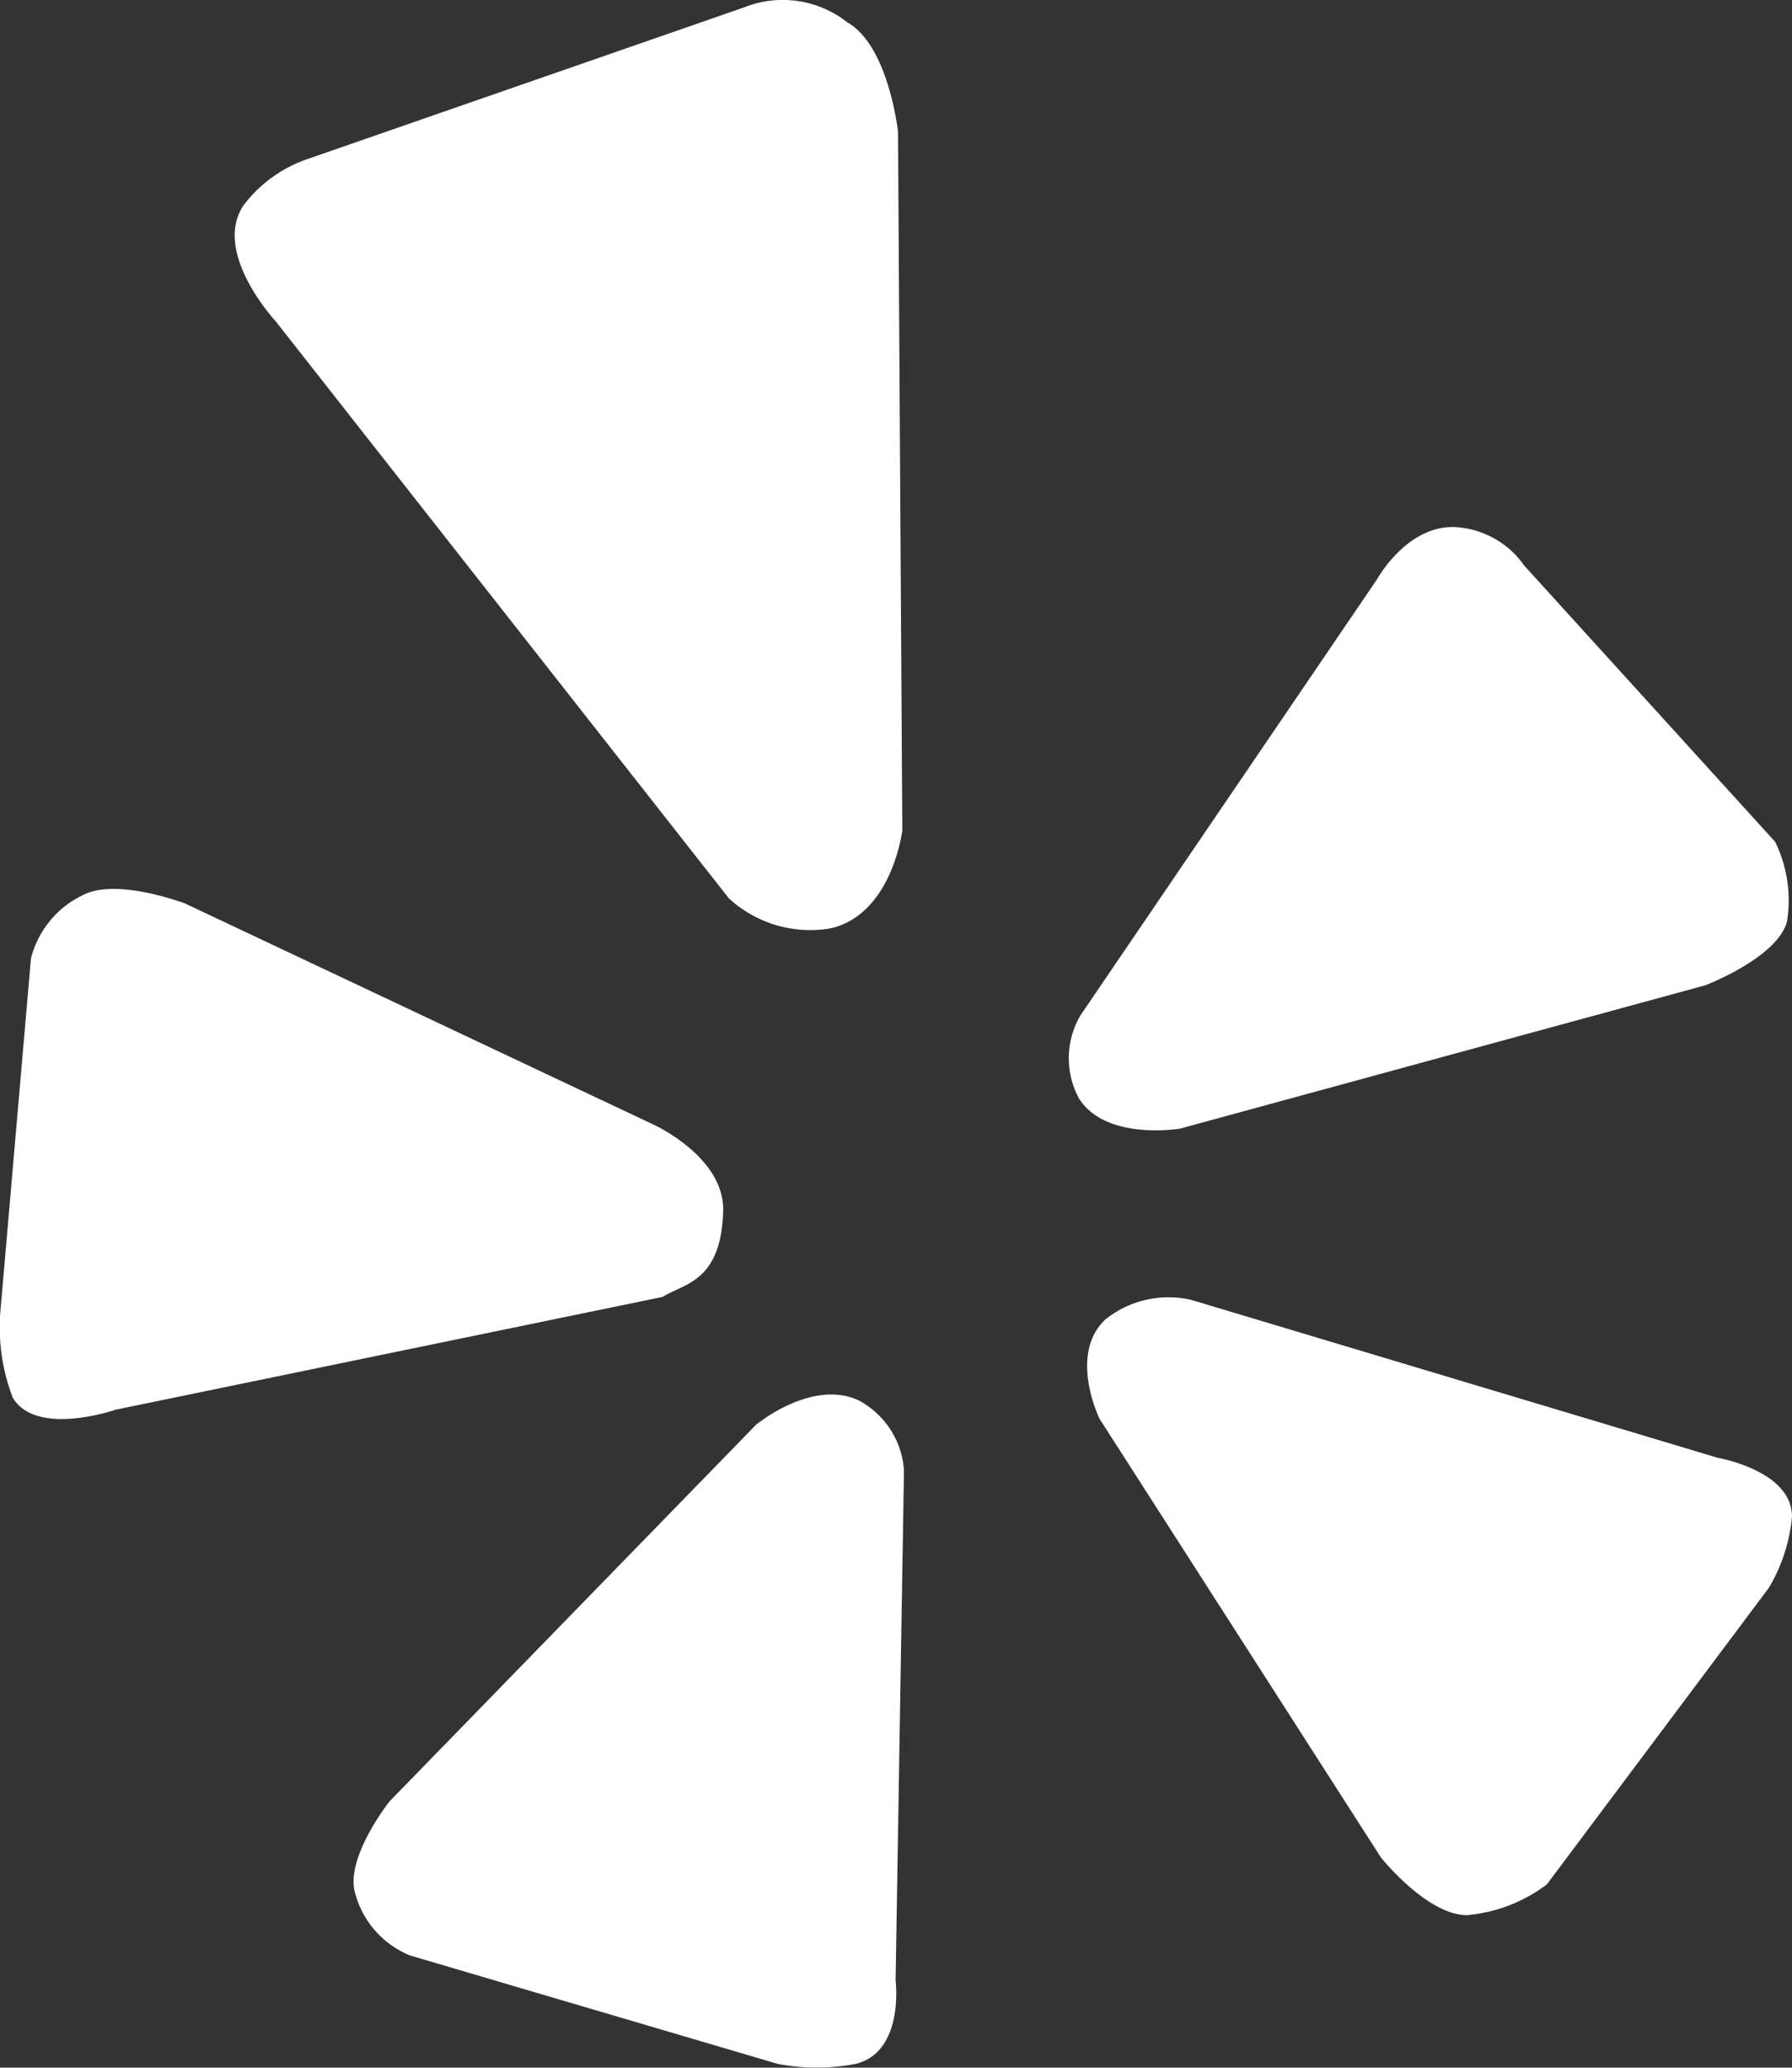 <svg id="Layer_1" data-name="Layer 1" xmlns="http://www.w3.org/2000/svg" viewBox="0 0 37.861 43.685">
  <rect x="0" y="0" width="37.861" height="43.685" fill="#333333" stroke="none"/>
  <defs>
    <style>
      .cls-1 {
        fill: #fff;
      }
    </style>
  </defs>
  <title>54070515-10fa-498e-ad1f-2d10a6071963</title>
  <g>
    <path class="cls-1" d="M30.992,40.462a3.267,3.267,0,0,0,1.69-.65l4.694-6.271a3.594,3.594,0,0,0,.484-1.485c.018-.985-1.571-1.257-1.571-1.257L25.168,27.463a2.134,2.134,0,0,0-1.814.414c-.789.745-.122,2.1-.122,2.1l5.943,9.266S30.149,40.462,30.992,40.462Z" transform="translate(0 0)"/>
    <path class="cls-1" d="M24.928,23.846l11.1-3.029s1.51-.573,1.726-1.34a2.811,2.811,0,0,0-.249-1.691l-5.3-5.835a1.907,1.907,0,0,0-1.412-.811c-1.05-.085-1.7,1.1-1.7,1.1l-6.268,9.216a1.785,1.785,0,0,0-.03,1.748C23.36,24.109,24.928,23.846,24.928,23.846Z" transform="translate(0 0)"/>
    <path class="cls-1" d="M17.548,19.614c1.306-.3,1.516-2.073,1.516-2.073L18.973,2.786S18.778.966,17.9.471A2.2,2.2,0,0,0,15.727.154l-9.212,3.2a2.858,2.858,0,0,0-1.37.984c-.67,1,.682,2.453.682,2.453L15.4,18.981A2.543,2.543,0,0,0,17.548,19.614Z" transform="translate(0 0)"/>
    <path class="cls-1" d="M1.732,18.921A2.034,2.034,0,0,0,.654,20.249L.012,27.664a4.137,4.137,0,0,0,.259,1.869c.505.83,2.165.252,2.165.252L14,27.4c.448-.283,1.236-.309,1.279-1.813.033-1.139-1.461-1.822-1.461-1.822l-9.9-4.673S2.445,18.526,1.732,18.921Z" transform="translate(0 0)"/>
    <path class="cls-1" d="M8.667,41.315l7.769,2.291A4.389,4.389,0,0,0,18.1,43.6c1.011-.273.822-1.756.822-1.756l.177-10.776a1.812,1.812,0,0,0-.947-1.476c-.993-.475-2.18.511-2.18.511L8.232,38.056s-.968,1.219-.722,1.965A1.963,1.963,0,0,0,8.667,41.315Z" transform="translate(0 0)"/>
  </g>
</svg>
